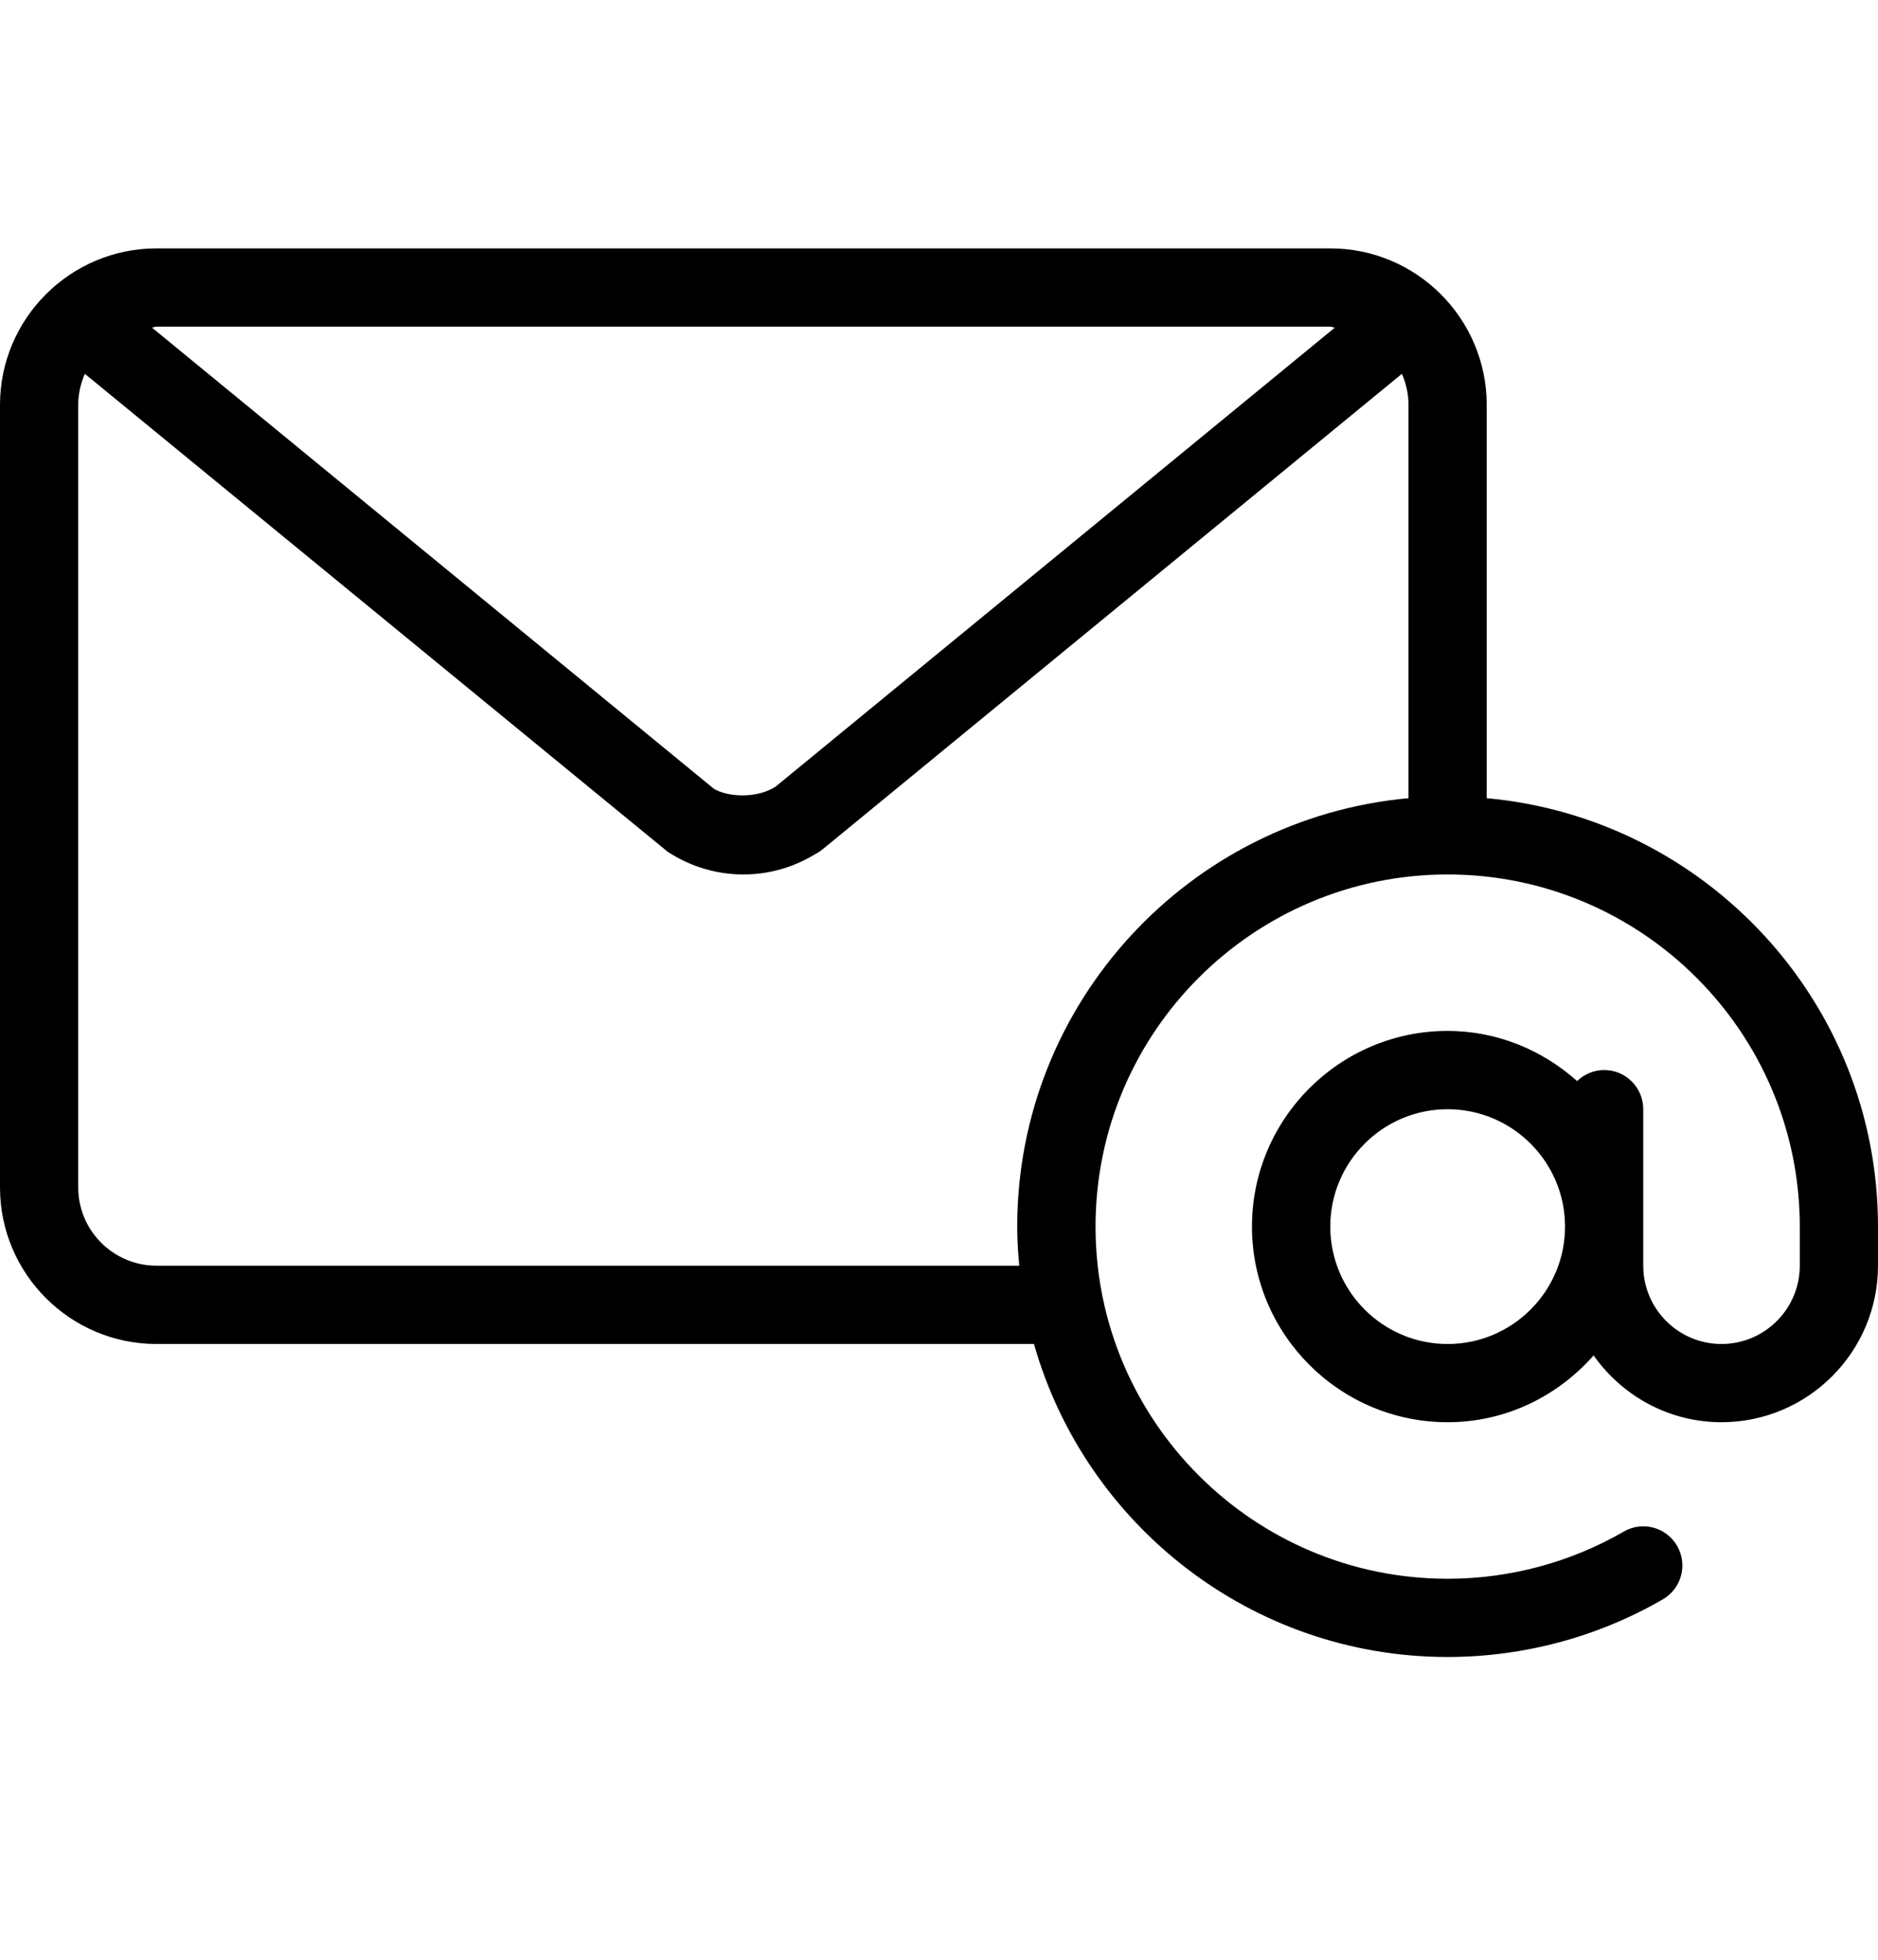 <svg width="23" height="24" viewBox="0 0 23 24" fill="none" xmlns="http://www.w3.org/2000/svg">
<path d="M18.208 9.775V4.959C18.208 3.902 17.349 3.042 16.292 3.042H1.917C0.86 3.042 0 3.902 0 4.959V14.542C0 15.599 0.86 16.459 1.917 16.459H12.663C13.29 18.668 15.322 20.292 17.729 20.292C18.656 20.292 19.567 20.048 20.365 19.586C20.594 19.454 20.672 19.161 20.54 18.932C20.407 18.702 20.114 18.623 19.885 18.757C19.233 19.134 18.487 19.334 17.729 19.334C15.351 19.334 13.417 17.399 13.417 15.021C13.417 12.643 15.351 10.709 17.729 10.709C20.107 10.709 22.042 12.643 22.042 15.021V15.5C22.042 16.029 21.612 16.459 21.083 16.459C20.555 16.459 20.125 16.029 20.125 15.5V13.584C20.125 13.319 19.911 13.104 19.646 13.104C19.517 13.104 19.401 13.157 19.315 13.239C18.892 12.862 18.34 12.625 17.729 12.625C16.408 12.625 15.333 13.7 15.333 15.021C15.333 16.342 16.408 17.417 17.729 17.417C18.443 17.417 19.078 17.097 19.517 16.599C19.865 17.092 20.436 17.417 21.083 17.417C22.14 17.417 23 16.557 23 15.5V15.021C23 12.277 20.891 10.018 18.208 9.775ZM1.917 4H16.292C16.312 4 16.328 4.011 16.348 4.012L9.498 9.634C9.254 9.788 8.901 9.756 8.742 9.659L1.861 4.012C1.88 4.01 1.897 4 1.917 4ZM17.25 9.775C14.568 10.018 12.458 12.277 12.458 15.021C12.458 15.183 12.468 15.342 12.483 15.5H1.917C1.388 15.5 0.958 15.07 0.958 14.542V4.959C0.958 4.823 0.988 4.695 1.039 4.578L8.177 10.431C8.456 10.613 8.776 10.709 9.104 10.709C9.42 10.709 9.728 10.62 9.999 10.451C10.027 10.437 10.052 10.42 10.077 10.399L17.169 4.578C17.22 4.695 17.25 4.823 17.25 4.959V9.775H17.25ZM17.729 16.459C16.936 16.459 16.292 15.814 16.292 15.021C16.292 14.229 16.936 13.584 17.729 13.584C18.522 13.584 19.167 14.229 19.167 15.021C19.167 15.814 18.522 16.459 17.729 16.459Z" fill="black"/>
</svg>

